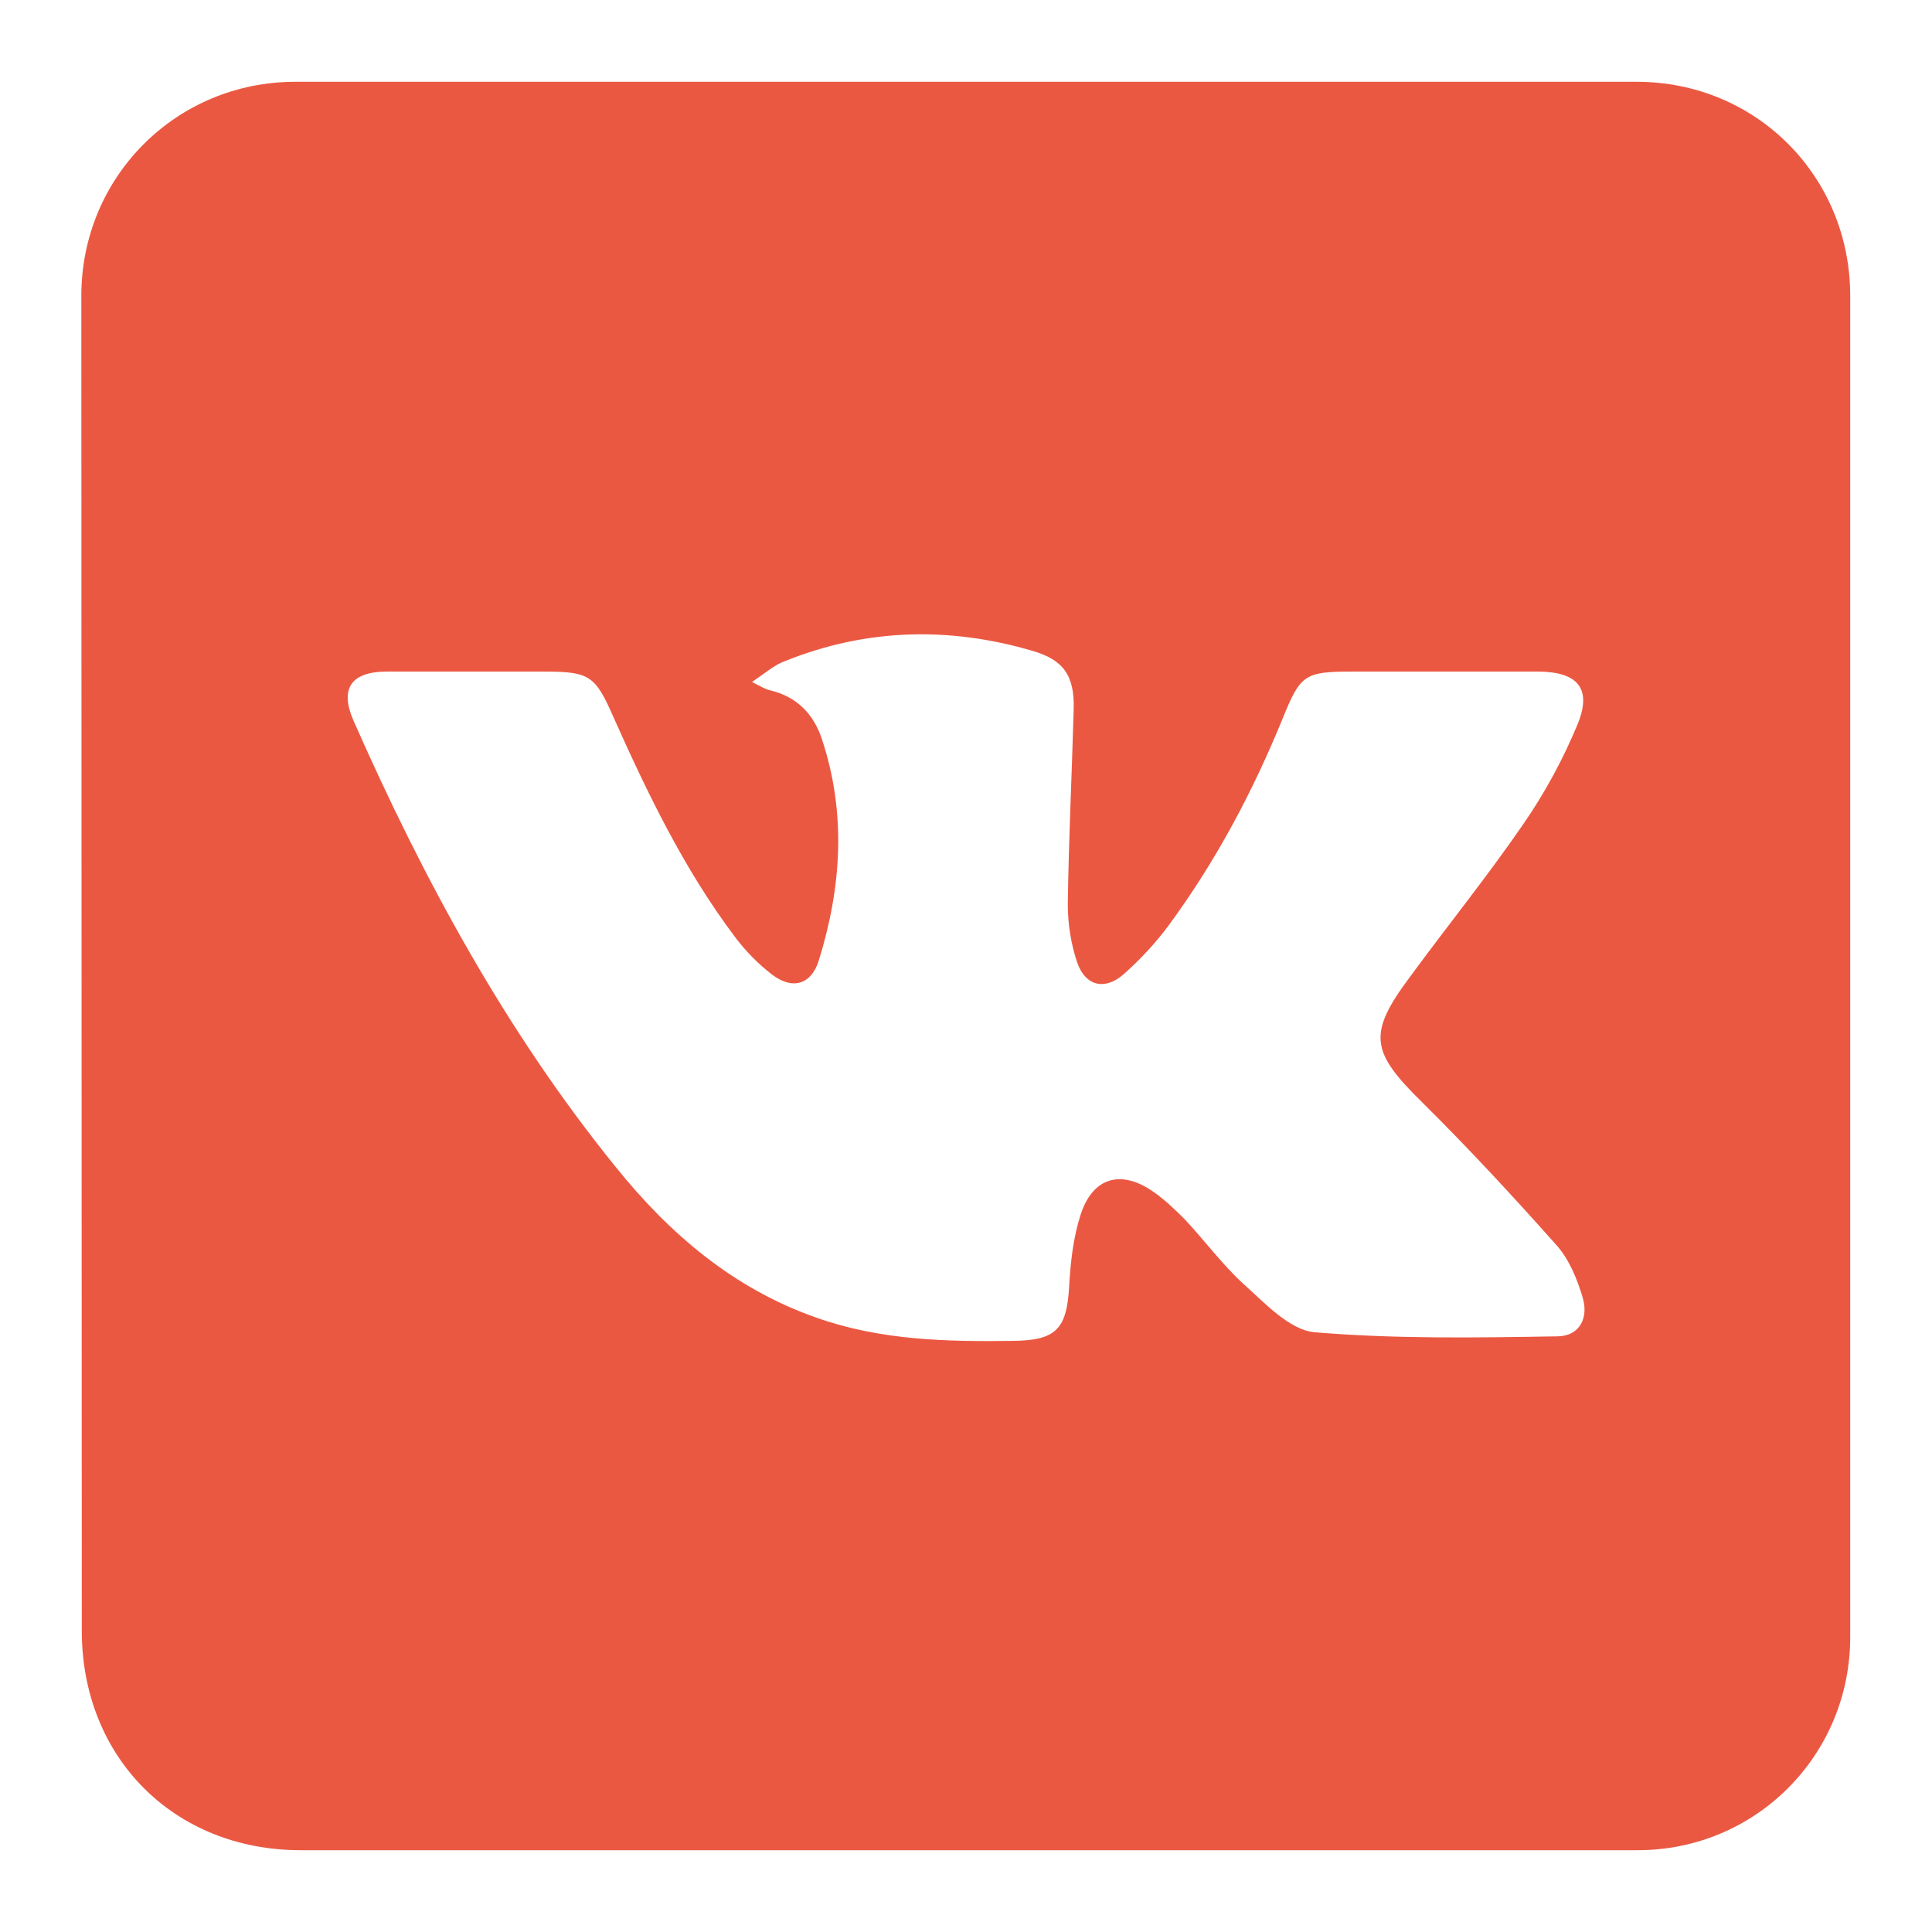 <?xml version="1.0" encoding="UTF-8"?> <!-- Generator: Adobe Illustrator 26.5.0, SVG Export Plug-In . SVG Version: 6.00 Build 0) --> <svg xmlns="http://www.w3.org/2000/svg" xmlns:xlink="http://www.w3.org/1999/xlink" id="Слой_1" x="0px" y="0px" viewBox="0 0 425.2 425.2" style="enable-background:new 0 0 425.2 425.2;" xml:space="preserve"> <style type="text/css"> .st0{fill:#29A9EB;} .st1{fill:#EB5842;} </style> <path class="st0" d="M331.5,237.6c-0.3-0.3-0.4-0.4-0.1-0.7c0.1-0.1,0.2-0.1,0.2-0.1C331.7,237,331.6,237.3,331.5,237.6z"></path> <path class="st1" d="M212.6,407.2c-48.8,0-97.6,0-146.4,0c-27.9,0-48.2-20.4-48.2-48.3c0-97.9-0.1-195.8-0.1-293.8 C17.9,38.9,38.8,18,65,18c98.4,0,196.8,0,295.2,0c26.3,0,47,20.8,47,47.1c0,98.4,0,196.8,0,295.2c0,26-20.8,46.9-46.8,46.9 C311.2,407.2,261.9,407.2,212.6,407.2z M165.5,150.1c2.2,1.1,3,1.6,3.9,1.8c6,1.4,9.7,5.3,11.5,10.8c5.4,16.3,4.3,32.6-0.7,48.7 c-1.7,5.4-5.9,6.5-10.4,3c-3.1-2.4-5.9-5.3-8.2-8.4c-11.1-14.8-19.1-31.4-26.6-48.2c-4-9.1-5.2-10-15.3-10c-11.5,0-23,0-34.5,0 c-7.9,0-10.5,3.7-7.4,10.8c15.4,34.9,33.5,68.3,57.6,98.1c11.9,14.8,26,26.9,44.3,33.3c14.1,5,28.7,5.3,43.3,5.1 c9.4-0.1,11.8-2.6,12.3-12c0.3-5.3,0.9-10.7,2.5-15.7c2.7-8.4,9-10.1,16.2-5c2.4,1.7,4.6,3.8,6.7,5.9c4.4,4.7,8.3,10,13,14.3 c4.7,4.2,10.1,10.1,15.6,10.6c17.8,1.5,35.7,1.2,53.6,0.9c4.7-0.1,6.8-4,5.4-8.6c-1.2-4-2.9-8.2-5.6-11.3 c-9.6-10.8-19.4-21.4-29.7-31.6c-11.3-11.1-12.1-15-2.7-27.6c8.3-11.3,17.1-22.2,25-33.7c4.7-6.8,8.7-14.2,11.9-21.9 c3.2-7.8,0.1-11.5-8.5-11.6c-13.7,0-27.4,0-41.1,0c-10.5,0-11.4,0.7-15.3,10.3c-6.6,16.2-14.8,31.6-25.2,45.7 c-2.9,3.9-6.3,7.5-9.9,10.7c-4.1,3.5-8.3,2.5-10.1-2.6c-1.4-4.1-2.1-8.6-2.1-12.9c0.2-14.3,0.9-28.6,1.3-42.9 c0.2-7.4-2.2-10.9-9.2-12.9c-18.2-5.3-36.3-4.9-54.1,2.2C170.6,146.2,168.6,148,165.5,150.1z"></path> </svg> 